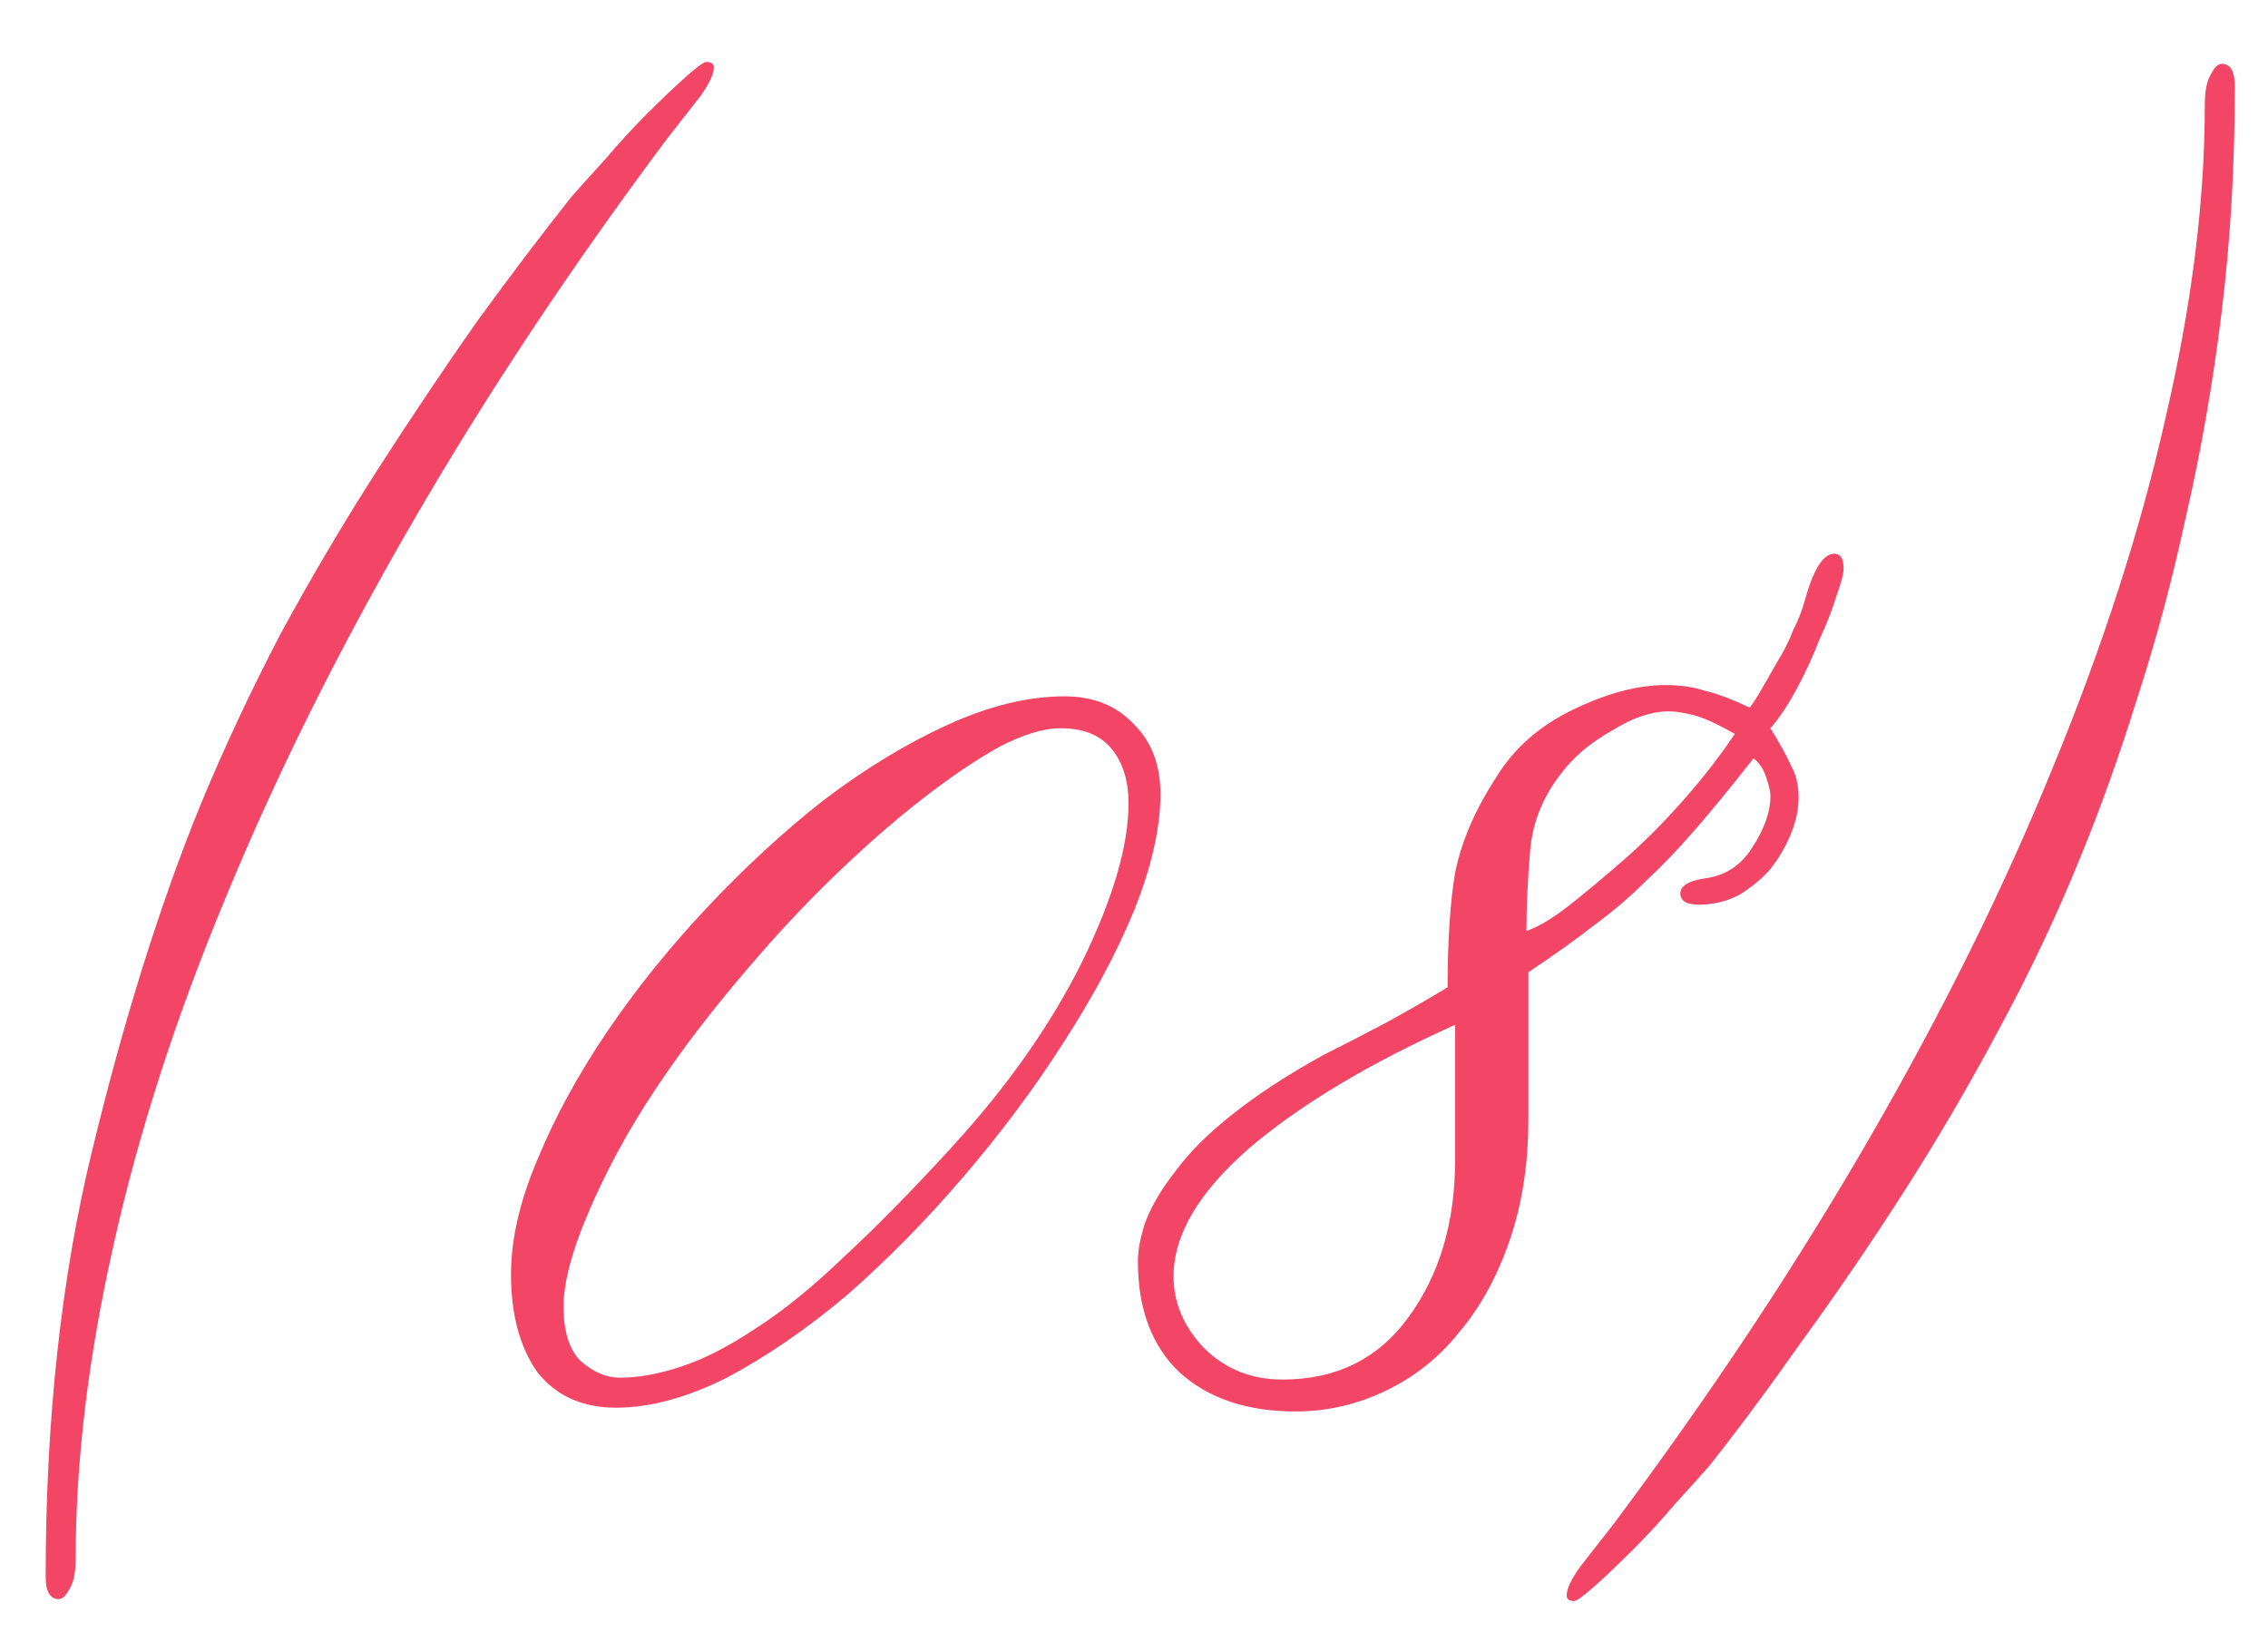 <?xml version="1.0" encoding="UTF-8"?> <svg xmlns="http://www.w3.org/2000/svg" width="29" height="21" viewBox="0 0 29 21" fill="none"><path d="M8.528 1.776C7.296 3.424 6.208 5.064 5.264 6.696C4.32 8.328 3.528 9.92 2.888 11.472C2.248 13.008 1.768 14.496 1.448 15.936C1.128 17.36 0.968 18.688 0.968 19.92C0.968 20.096 0.944 20.224 0.896 20.304C0.848 20.4 0.8 20.448 0.752 20.448C0.64 20.448 0.584 20.352 0.584 20.16C0.584 18.144 0.784 16.32 1.184 14.688C1.584 13.04 2.04 11.584 2.552 10.32C2.856 9.584 3.2 8.848 3.584 8.112C3.984 7.376 4.4 6.672 4.832 6C5.264 5.328 5.688 4.696 6.104 4.104C6.536 3.512 6.936 2.984 7.304 2.52C7.416 2.392 7.56 2.232 7.736 2.04C7.912 1.832 8.088 1.64 8.264 1.464C8.456 1.272 8.624 1.112 8.768 0.984C8.912 0.856 9 0.792 9.032 0.792C9.096 0.792 9.128 0.816 9.128 0.864C9.128 0.944 9.072 1.064 8.96 1.224C8.848 1.368 8.704 1.552 8.528 1.776ZM14.838 10.152C14.838 10.584 14.726 11.08 14.502 11.64C14.278 12.184 13.974 12.752 13.59 13.344C13.222 13.92 12.798 14.488 12.318 15.048C11.838 15.608 11.342 16.112 10.83 16.56C10.318 16.992 9.806 17.344 9.294 17.616C8.782 17.872 8.31 18 7.878 18C7.446 18 7.11 17.848 6.87 17.544C6.646 17.224 6.534 16.808 6.534 16.296C6.534 15.848 6.646 15.36 6.87 14.832C7.094 14.288 7.39 13.744 7.758 13.2C8.126 12.656 8.55 12.128 9.03 11.616C9.526 11.088 10.03 10.624 10.542 10.224C11.07 9.824 11.598 9.504 12.126 9.264C12.654 9.024 13.15 8.904 13.614 8.904C13.982 8.904 14.278 9.024 14.502 9.264C14.726 9.488 14.838 9.784 14.838 10.152ZM7.926 17.616C8.166 17.616 8.43 17.568 8.718 17.472C9.006 17.376 9.318 17.216 9.654 16.992C10.006 16.768 10.382 16.464 10.782 16.08C11.198 15.696 11.662 15.224 12.174 14.664C12.878 13.896 13.43 13.112 13.83 12.312C14.23 11.496 14.43 10.816 14.43 10.272C14.43 9.984 14.358 9.752 14.214 9.576C14.07 9.4 13.854 9.312 13.566 9.312C13.342 9.312 13.078 9.392 12.774 9.552C12.486 9.712 12.166 9.928 11.814 10.2C11.462 10.472 11.094 10.792 10.71 11.16C10.326 11.528 9.95 11.928 9.582 12.36C8.798 13.272 8.206 14.12 7.806 14.904C7.406 15.688 7.206 16.288 7.206 16.704C7.206 17.024 7.278 17.256 7.422 17.4C7.582 17.544 7.75 17.616 7.926 17.616ZM19.542 14.328C19.542 14.888 19.462 15.4 19.302 15.864C19.142 16.328 18.926 16.72 18.654 17.04C18.398 17.36 18.086 17.608 17.718 17.784C17.35 17.96 16.966 18.048 16.566 18.048C15.942 18.048 15.446 17.88 15.078 17.544C14.726 17.208 14.55 16.736 14.55 16.128C14.55 15.984 14.582 15.816 14.646 15.624C14.726 15.416 14.854 15.2 15.03 14.976C15.206 14.736 15.446 14.496 15.75 14.256C16.07 14 16.462 13.744 16.926 13.488C17.15 13.376 17.414 13.24 17.718 13.08C18.038 12.904 18.302 12.752 18.51 12.624C18.51 12.032 18.542 11.544 18.606 11.16C18.686 10.76 18.862 10.352 19.134 9.936C19.358 9.568 19.686 9.28 20.118 9.072C20.55 8.864 20.942 8.76 21.294 8.76C21.486 8.76 21.654 8.784 21.798 8.832C21.942 8.864 22.134 8.936 22.374 9.048C22.422 8.984 22.478 8.896 22.542 8.784C22.606 8.672 22.67 8.56 22.734 8.448C22.814 8.32 22.878 8.192 22.926 8.064C22.99 7.936 23.038 7.816 23.07 7.704C23.182 7.288 23.31 7.08 23.454 7.08C23.534 7.08 23.574 7.144 23.574 7.272C23.574 7.336 23.542 7.456 23.478 7.632C23.43 7.792 23.358 7.976 23.262 8.184C23.182 8.392 23.086 8.6 22.974 8.808C22.862 9.016 22.75 9.184 22.638 9.312C22.766 9.52 22.854 9.68 22.902 9.792C22.966 9.904 22.998 10.04 22.998 10.2C22.998 10.344 22.966 10.496 22.902 10.656C22.838 10.816 22.75 10.968 22.638 11.112C22.526 11.24 22.39 11.352 22.23 11.448C22.07 11.528 21.902 11.568 21.726 11.568C21.566 11.568 21.486 11.52 21.486 11.424C21.486 11.328 21.59 11.264 21.798 11.232C22.054 11.2 22.254 11.072 22.398 10.848C22.558 10.608 22.638 10.384 22.638 10.176C22.638 10.128 22.622 10.056 22.59 9.96C22.558 9.848 22.502 9.76 22.422 9.696C22.134 10.064 21.878 10.376 21.654 10.632C21.446 10.872 21.238 11.088 21.03 11.28C20.838 11.472 20.622 11.656 20.382 11.832C20.158 12.008 19.878 12.208 19.542 12.432V14.328ZM16.398 17.64C17.086 17.64 17.622 17.376 18.006 16.848C18.406 16.304 18.606 15.632 18.606 14.832V13.104C17.502 13.6 16.622 14.128 15.966 14.688C15.326 15.248 15.006 15.792 15.006 16.32C15.006 16.656 15.134 16.96 15.39 17.232C15.662 17.504 15.998 17.64 16.398 17.64ZM19.518 11.904C19.662 11.856 19.838 11.752 20.046 11.592C20.27 11.416 20.51 11.216 20.766 10.992C21.022 10.768 21.27 10.52 21.51 10.248C21.766 9.96 21.99 9.672 22.182 9.384C21.958 9.256 21.782 9.176 21.654 9.144C21.526 9.112 21.422 9.096 21.342 9.096C21.118 9.096 20.878 9.176 20.622 9.336C20.366 9.48 20.166 9.64 20.022 9.816C19.75 10.136 19.598 10.488 19.566 10.872C19.534 11.24 19.518 11.584 19.518 11.904ZM26.608 10.944C26.304 11.696 25.952 12.44 25.552 13.176C25.168 13.896 24.76 14.592 24.328 15.264C23.896 15.936 23.464 16.568 23.032 17.16C22.616 17.752 22.224 18.28 21.856 18.744C21.744 18.872 21.6 19.032 21.424 19.224C21.248 19.432 21.072 19.624 20.896 19.8C20.704 19.992 20.536 20.152 20.392 20.28C20.248 20.408 20.16 20.472 20.128 20.472C20.064 20.472 20.032 20.448 20.032 20.4C20.032 20.32 20.088 20.2 20.2 20.04C20.312 19.896 20.456 19.712 20.632 19.488C21.864 17.84 22.952 16.2 23.896 14.568C24.84 12.936 25.624 11.352 26.248 9.816C26.888 8.264 27.368 6.776 27.688 5.352C28.024 3.912 28.192 2.576 28.192 1.344C28.192 1.168 28.216 1.04 28.264 0.96C28.312 0.864 28.36 0.816 28.408 0.816C28.52 0.816 28.576 0.912 28.576 1.104C28.576 2.112 28.52 3.072 28.408 3.984C28.296 4.896 28.144 5.768 27.952 6.6C27.776 7.416 27.568 8.192 27.328 8.928C27.104 9.648 26.864 10.32 26.608 10.944Z" fill="#F34565"></path></svg> 